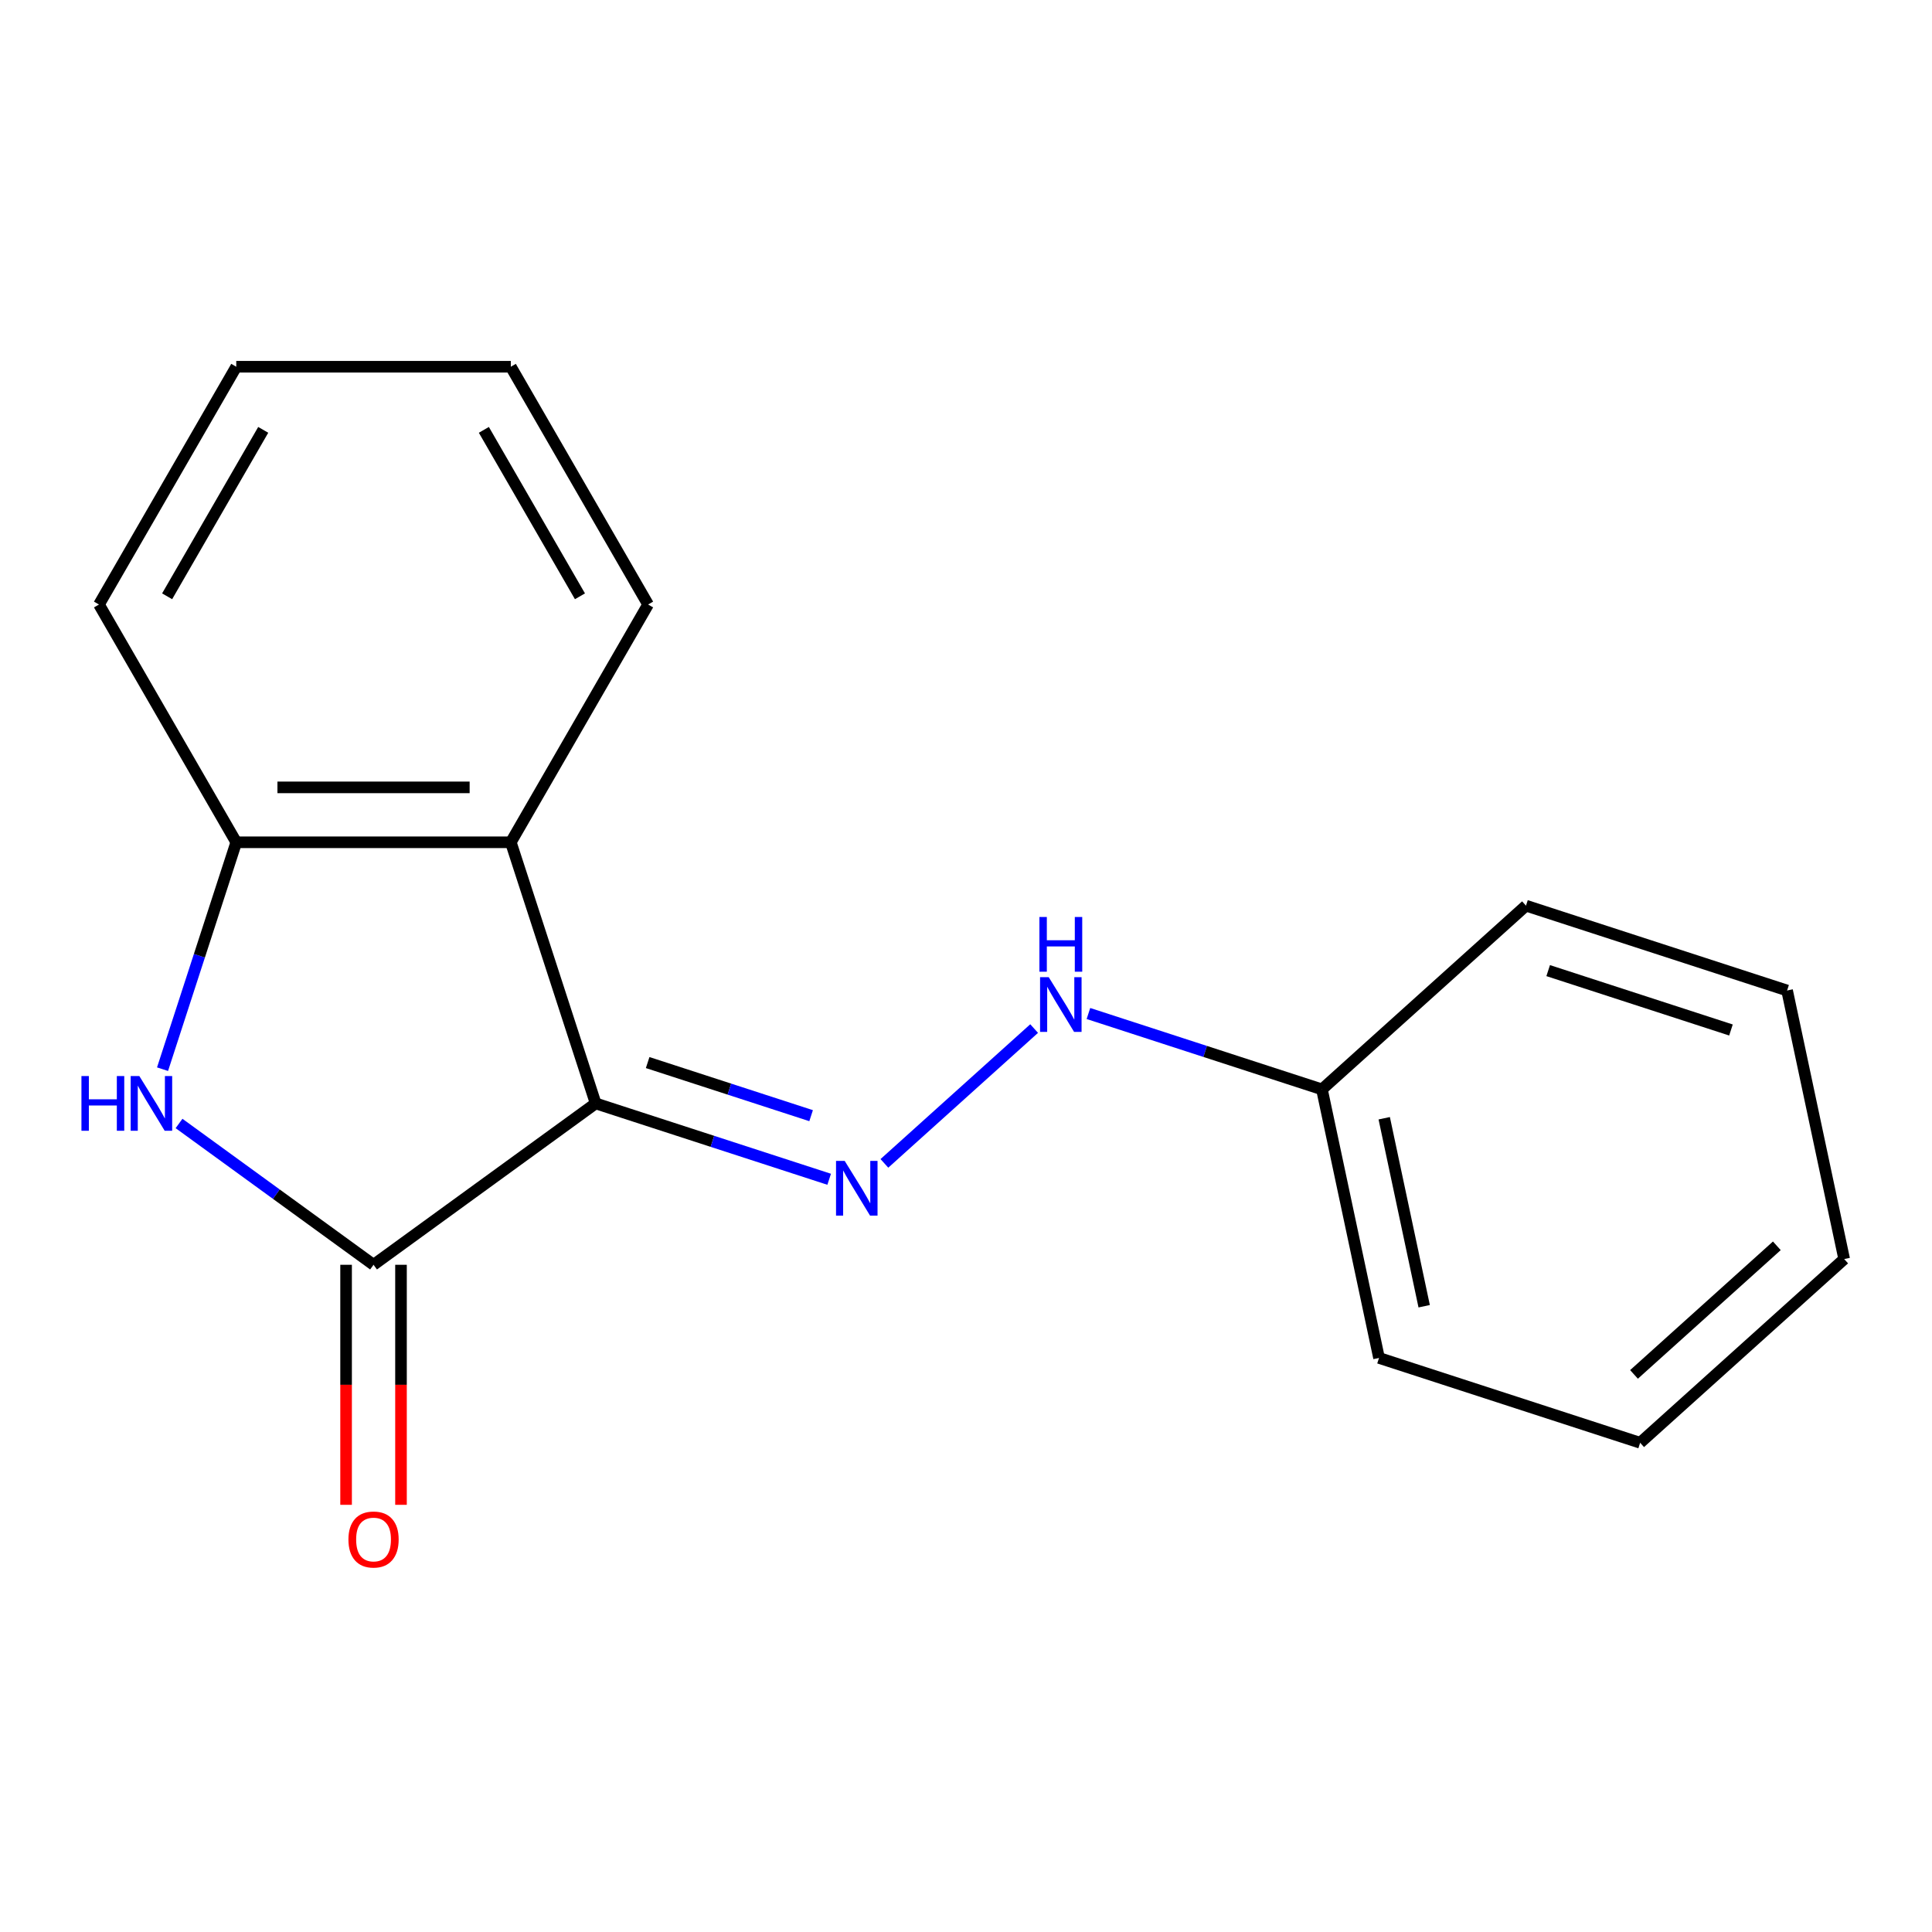 <?xml version='1.0' encoding='iso-8859-1'?>
<svg version='1.1' baseProfile='full'
              xmlns='http://www.w3.org/2000/svg'
                      xmlns:rdkit='http://www.rdkit.org/xml'
                      xmlns:xlink='http://www.w3.org/1999/xlink'
                  xml:space='preserve'
width='1000px' height='1000px' viewBox='0 0 1000 1000'>
<!-- END OF HEADER -->
<rect style='opacity:1.0;fill:#FFFFFF;stroke:none' width='1000' height='1000' x='0' y='0'> </rect>
<path class='bond-0' d='M 308.315,571.121 L 193.345,654.652' style='fill:none;fill-rule:evenodd;stroke:#000000;stroke-width:6px;stroke-linecap:butt;stroke-linejoin:miter;stroke-opacity:1' />
<path class='bond-2' d='M 308.315,571.121 L 264.4,435.966' style='fill:none;fill-rule:evenodd;stroke:#000000;stroke-width:6px;stroke-linecap:butt;stroke-linejoin:miter;stroke-opacity:1' />
<path class='bond-3' d='M 308.315,571.121 L 368.746,590.756' style='fill:none;fill-rule:evenodd;stroke:#000000;stroke-width:6px;stroke-linecap:butt;stroke-linejoin:miter;stroke-opacity:1' />
<path class='bond-3' d='M 368.746,590.756 L 429.177,610.392' style='fill:none;fill-rule:evenodd;stroke:#0000FF;stroke-width:6px;stroke-linecap:butt;stroke-linejoin:miter;stroke-opacity:1' />
<path class='bond-3' d='M 335.227,549.98 L 377.529,563.725' style='fill:none;fill-rule:evenodd;stroke:#000000;stroke-width:6px;stroke-linecap:butt;stroke-linejoin:miter;stroke-opacity:1' />
<path class='bond-3' d='M 377.529,563.725 L 419.831,577.47' style='fill:none;fill-rule:evenodd;stroke:#0000FF;stroke-width:6px;stroke-linecap:butt;stroke-linejoin:miter;stroke-opacity:1' />
<path class='bond-1' d='M 193.345,654.652 L 143.006,618.078' style='fill:none;fill-rule:evenodd;stroke:#000000;stroke-width:6px;stroke-linecap:butt;stroke-linejoin:miter;stroke-opacity:1' />
<path class='bond-1' d='M 143.006,618.078 L 92.667,581.505' style='fill:none;fill-rule:evenodd;stroke:#0000FF;stroke-width:6px;stroke-linecap:butt;stroke-linejoin:miter;stroke-opacity:1' />
<path class='bond-6' d='M 179.134,654.652 L 179.134,716.771' style='fill:none;fill-rule:evenodd;stroke:#000000;stroke-width:6px;stroke-linecap:butt;stroke-linejoin:miter;stroke-opacity:1' />
<path class='bond-6' d='M 179.134,716.771 L 179.134,778.89' style='fill:none;fill-rule:evenodd;stroke:#FF0000;stroke-width:6px;stroke-linecap:butt;stroke-linejoin:miter;stroke-opacity:1' />
<path class='bond-6' d='M 207.556,654.652 L 207.556,716.771' style='fill:none;fill-rule:evenodd;stroke:#000000;stroke-width:6px;stroke-linecap:butt;stroke-linejoin:miter;stroke-opacity:1' />
<path class='bond-6' d='M 207.556,716.771 L 207.556,778.89' style='fill:none;fill-rule:evenodd;stroke:#FF0000;stroke-width:6px;stroke-linecap:butt;stroke-linejoin:miter;stroke-opacity:1' />
<path class='bond-17' d='M 84.13,553.408 L 103.209,494.687' style='fill:none;fill-rule:evenodd;stroke:#0000FF;stroke-width:6px;stroke-linecap:butt;stroke-linejoin:miter;stroke-opacity:1' />
<path class='bond-17' d='M 103.209,494.687 L 122.289,435.966' style='fill:none;fill-rule:evenodd;stroke:#000000;stroke-width:6px;stroke-linecap:butt;stroke-linejoin:miter;stroke-opacity:1' />
<path class='bond-4' d='M 264.4,435.966 L 122.289,435.966' style='fill:none;fill-rule:evenodd;stroke:#000000;stroke-width:6px;stroke-linecap:butt;stroke-linejoin:miter;stroke-opacity:1' />
<path class='bond-4' d='M 243.083,407.543 L 143.606,407.543' style='fill:none;fill-rule:evenodd;stroke:#000000;stroke-width:6px;stroke-linecap:butt;stroke-linejoin:miter;stroke-opacity:1' />
<path class='bond-8' d='M 264.4,435.966 L 335.455,312.894' style='fill:none;fill-rule:evenodd;stroke:#000000;stroke-width:6px;stroke-linecap:butt;stroke-linejoin:miter;stroke-opacity:1' />
<path class='bond-5' d='M 457.763,602.166 L 535.267,532.381' style='fill:none;fill-rule:evenodd;stroke:#0000FF;stroke-width:6px;stroke-linecap:butt;stroke-linejoin:miter;stroke-opacity:1' />
<path class='bond-9' d='M 122.289,435.966 L 51.234,312.894' style='fill:none;fill-rule:evenodd;stroke:#000000;stroke-width:6px;stroke-linecap:butt;stroke-linejoin:miter;stroke-opacity:1' />
<path class='bond-7' d='M 563.372,524.589 L 623.803,544.224' style='fill:none;fill-rule:evenodd;stroke:#0000FF;stroke-width:6px;stroke-linecap:butt;stroke-linejoin:miter;stroke-opacity:1' />
<path class='bond-7' d='M 623.803,544.224 L 684.235,563.86' style='fill:none;fill-rule:evenodd;stroke:#000000;stroke-width:6px;stroke-linecap:butt;stroke-linejoin:miter;stroke-opacity:1' />
<path class='bond-10' d='M 684.235,563.86 L 713.781,702.865' style='fill:none;fill-rule:evenodd;stroke:#000000;stroke-width:6px;stroke-linecap:butt;stroke-linejoin:miter;stroke-opacity:1' />
<path class='bond-10' d='M 716.468,578.801 L 737.15,676.105' style='fill:none;fill-rule:evenodd;stroke:#000000;stroke-width:6px;stroke-linecap:butt;stroke-linejoin:miter;stroke-opacity:1' />
<path class='bond-11' d='M 684.235,563.86 L 789.843,468.769' style='fill:none;fill-rule:evenodd;stroke:#000000;stroke-width:6px;stroke-linecap:butt;stroke-linejoin:miter;stroke-opacity:1' />
<path class='bond-12' d='M 335.455,312.894 L 264.4,189.822' style='fill:none;fill-rule:evenodd;stroke:#000000;stroke-width:6px;stroke-linecap:butt;stroke-linejoin:miter;stroke-opacity:1' />
<path class='bond-12' d='M 300.183,308.644 L 250.444,222.494' style='fill:none;fill-rule:evenodd;stroke:#000000;stroke-width:6px;stroke-linecap:butt;stroke-linejoin:miter;stroke-opacity:1' />
<path class='bond-18' d='M 51.234,312.894 L 122.289,189.822' style='fill:none;fill-rule:evenodd;stroke:#000000;stroke-width:6px;stroke-linecap:butt;stroke-linejoin:miter;stroke-opacity:1' />
<path class='bond-18' d='M 86.506,308.644 L 136.245,222.494' style='fill:none;fill-rule:evenodd;stroke:#000000;stroke-width:6px;stroke-linecap:butt;stroke-linejoin:miter;stroke-opacity:1' />
<path class='bond-15' d='M 713.781,702.865 L 848.937,746.78' style='fill:none;fill-rule:evenodd;stroke:#000000;stroke-width:6px;stroke-linecap:butt;stroke-linejoin:miter;stroke-opacity:1' />
<path class='bond-14' d='M 789.843,468.769 L 924.999,512.684' style='fill:none;fill-rule:evenodd;stroke:#000000;stroke-width:6px;stroke-linecap:butt;stroke-linejoin:miter;stroke-opacity:1' />
<path class='bond-14' d='M 801.334,502.387 L 895.943,533.127' style='fill:none;fill-rule:evenodd;stroke:#000000;stroke-width:6px;stroke-linecap:butt;stroke-linejoin:miter;stroke-opacity:1' />
<path class='bond-13' d='M 264.4,189.822 L 122.289,189.822' style='fill:none;fill-rule:evenodd;stroke:#000000;stroke-width:6px;stroke-linecap:butt;stroke-linejoin:miter;stroke-opacity:1' />
<path class='bond-16' d='M 924.999,512.684 L 954.545,651.689' style='fill:none;fill-rule:evenodd;stroke:#000000;stroke-width:6px;stroke-linecap:butt;stroke-linejoin:miter;stroke-opacity:1' />
<path class='bond-19' d='M 848.937,746.78 L 954.545,651.689' style='fill:none;fill-rule:evenodd;stroke:#000000;stroke-width:6px;stroke-linecap:butt;stroke-linejoin:miter;stroke-opacity:1' />
<path class='bond-19' d='M 845.76,711.394 L 919.686,644.831' style='fill:none;fill-rule:evenodd;stroke:#000000;stroke-width:6px;stroke-linecap:butt;stroke-linejoin:miter;stroke-opacity:1' />
<path  class='atom-2' d='M 42.154 556.961
L 45.995 556.961
L 45.995 569.001
L 60.474 569.001
L 60.474 556.961
L 64.314 556.961
L 64.314 585.281
L 60.474 585.281
L 60.474 572.201
L 45.995 572.201
L 45.995 585.281
L 42.154 585.281
L 42.154 556.961
' fill='#0000FF'/>
<path  class='atom-2' d='M 72.115 556.961
L 81.394 571.961
Q 82.314 573.441, 83.794 576.121
Q 85.275 578.801, 85.355 578.961
L 85.355 556.961
L 89.115 556.961
L 89.115 585.281
L 85.234 585.281
L 75.275 568.881
Q 74.115 566.961, 72.874 564.761
Q 71.674 562.561, 71.314 561.881
L 71.314 585.281
L 67.635 585.281
L 67.635 556.961
L 72.115 556.961
' fill='#0000FF'/>
<path  class='atom-4' d='M 437.21 600.876
L 446.49 615.876
Q 447.41 617.356, 448.89 620.036
Q 450.37 622.716, 450.45 622.876
L 450.45 600.876
L 454.21 600.876
L 454.21 629.196
L 450.33 629.196
L 440.37 612.796
Q 439.21 610.876, 437.97 608.676
Q 436.77 606.476, 436.41 605.796
L 436.41 629.196
L 432.73 629.196
L 432.73 600.876
L 437.21 600.876
' fill='#0000FF'/>
<path  class='atom-6' d='M 542.819 505.785
L 552.099 520.785
Q 553.019 522.265, 554.499 524.945
Q 555.979 527.625, 556.059 527.785
L 556.059 505.785
L 559.819 505.785
L 559.819 534.105
L 555.939 534.105
L 545.979 517.705
Q 544.819 515.785, 543.579 513.585
Q 542.379 511.385, 542.019 510.705
L 542.019 534.105
L 538.339 534.105
L 538.339 505.785
L 542.819 505.785
' fill='#0000FF'/>
<path  class='atom-6' d='M 537.999 474.633
L 541.839 474.633
L 541.839 486.673
L 556.319 486.673
L 556.319 474.633
L 560.159 474.633
L 560.159 502.953
L 556.319 502.953
L 556.319 489.873
L 541.839 489.873
L 541.839 502.953
L 537.999 502.953
L 537.999 474.633
' fill='#0000FF'/>
<path  class='atom-7' d='M 180.345 796.842
Q 180.345 790.042, 183.705 786.242
Q 187.065 782.442, 193.345 782.442
Q 199.625 782.442, 202.985 786.242
Q 206.345 790.042, 206.345 796.842
Q 206.345 803.722, 202.945 807.642
Q 199.545 811.522, 193.345 811.522
Q 187.105 811.522, 183.705 807.642
Q 180.345 803.762, 180.345 796.842
M 193.345 808.322
Q 197.665 808.322, 199.985 805.442
Q 202.345 802.522, 202.345 796.842
Q 202.345 791.282, 199.985 788.482
Q 197.665 785.642, 193.345 785.642
Q 189.025 785.642, 186.665 788.442
Q 184.345 791.242, 184.345 796.842
Q 184.345 802.562, 186.665 805.442
Q 189.025 808.322, 193.345 808.322
' fill='#FF0000'/>
</svg>
